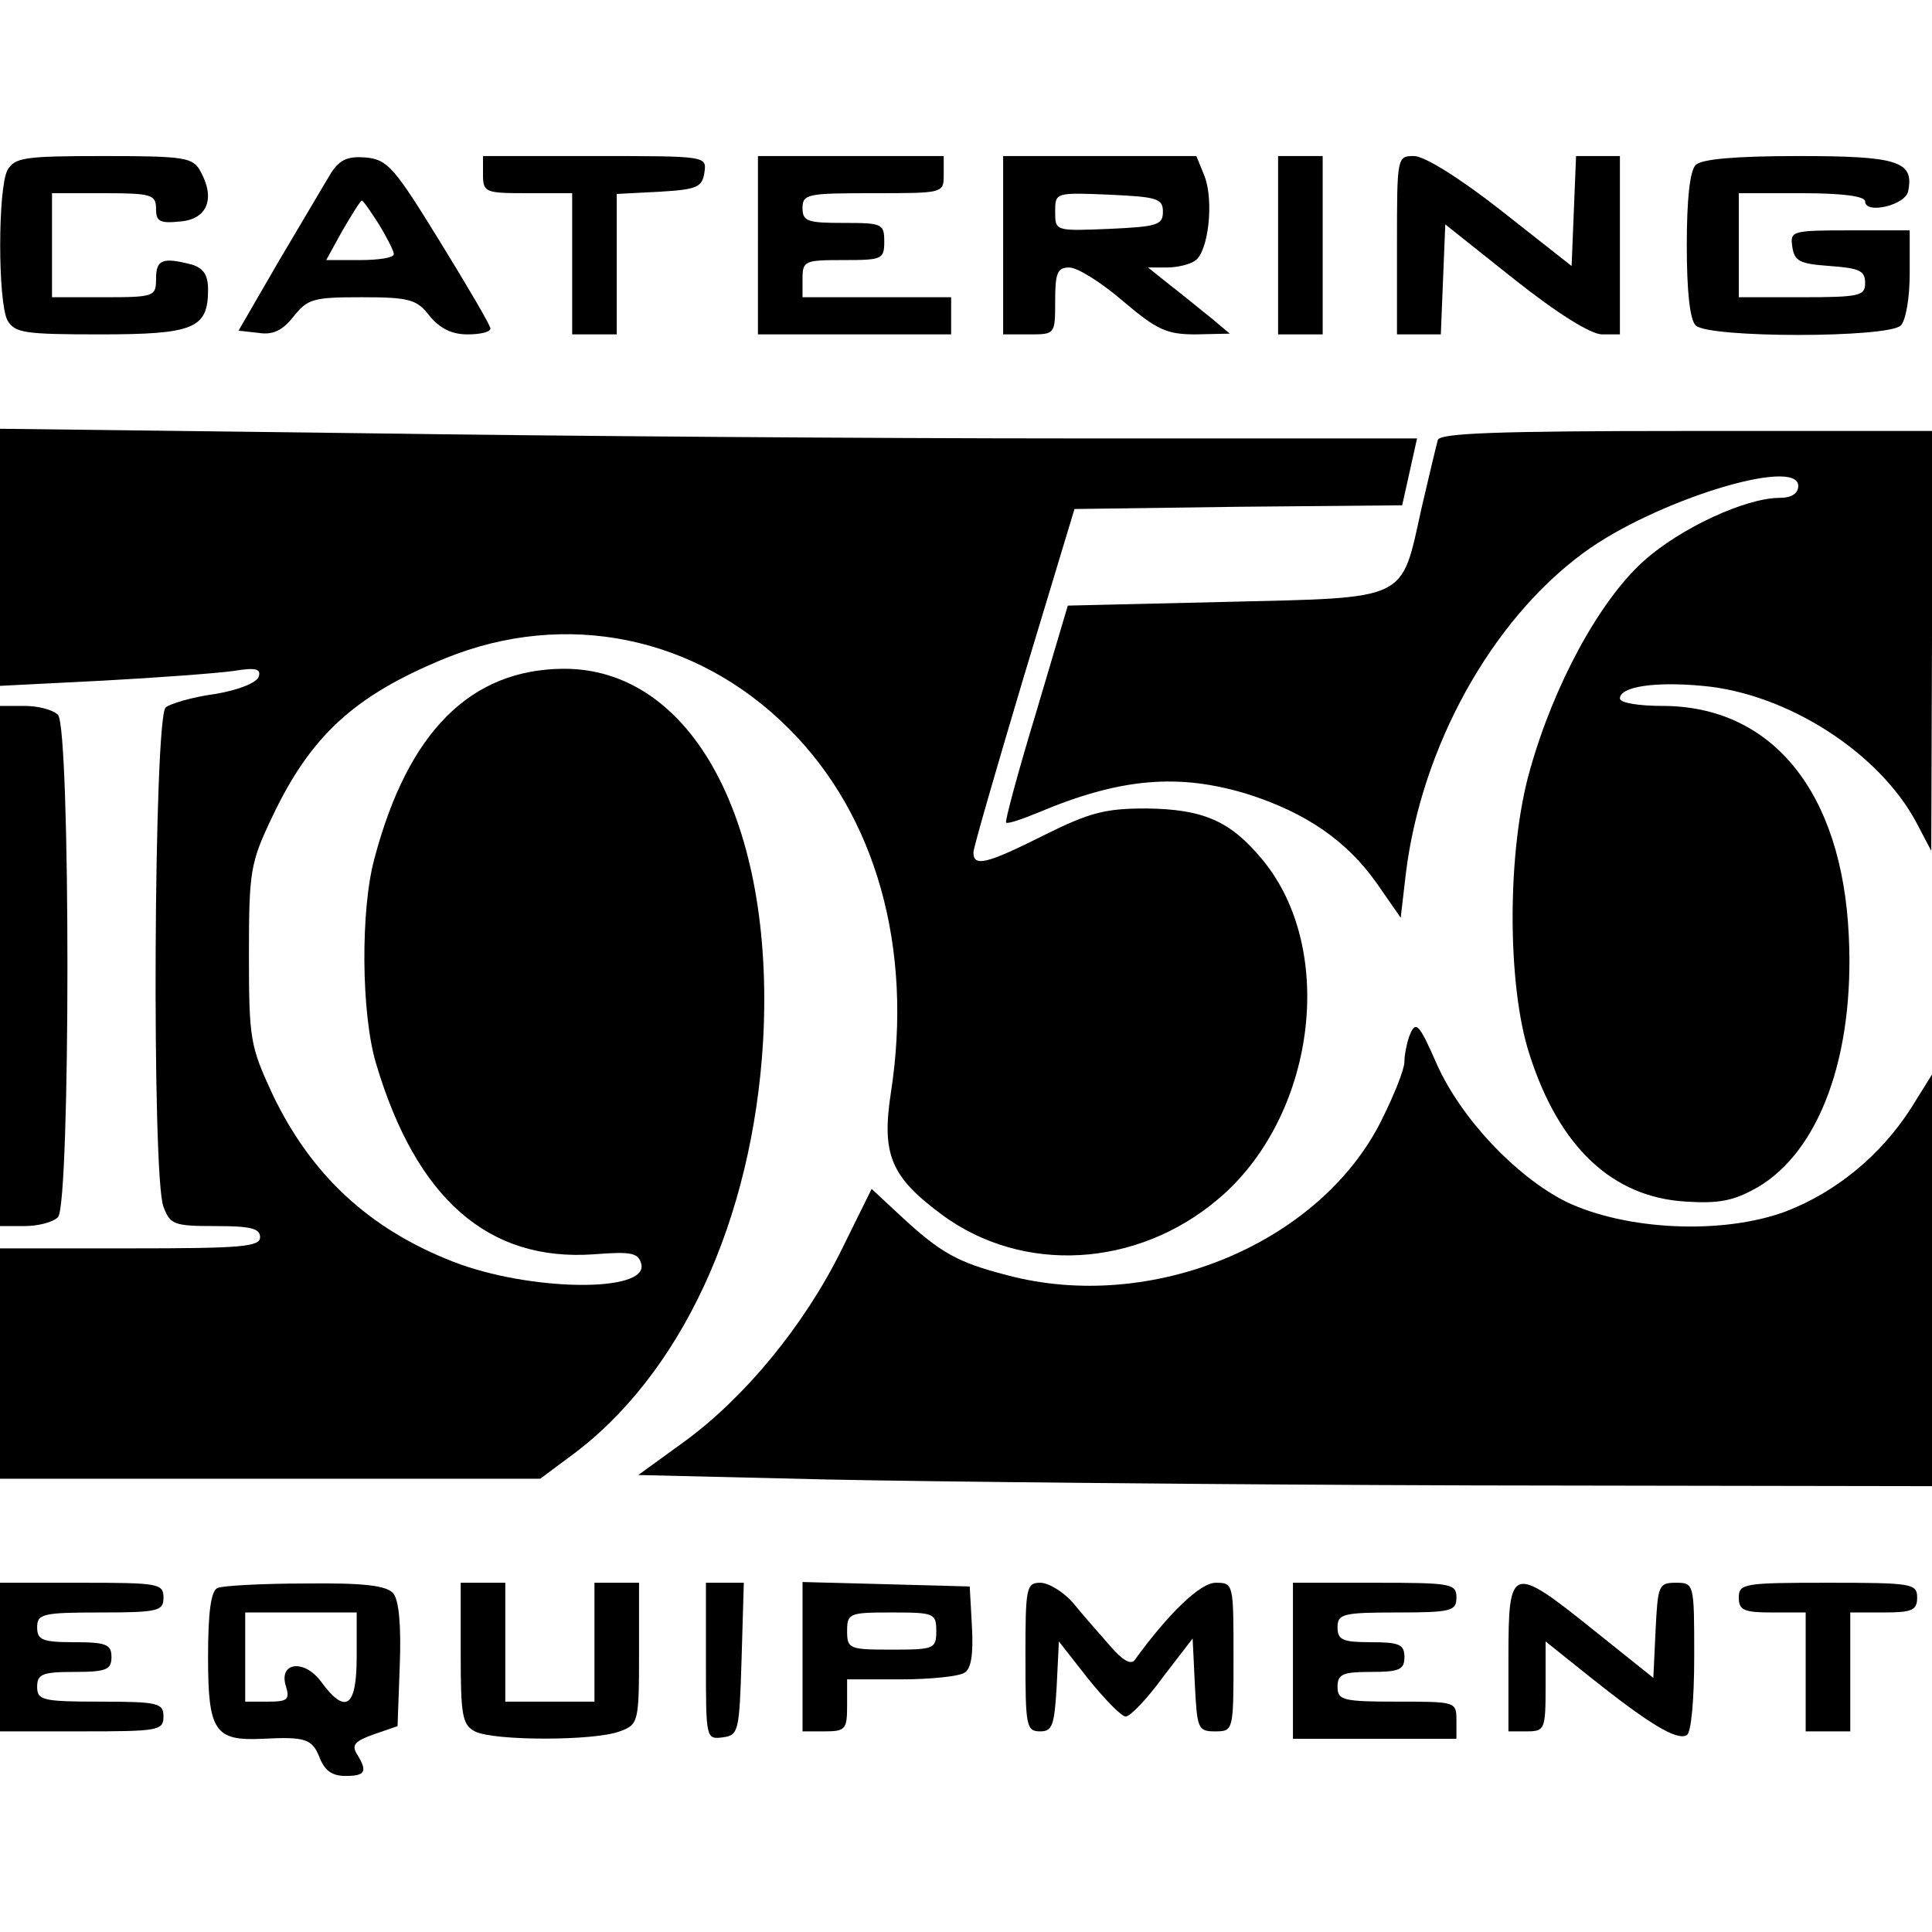 <?xml version="1.0" standalone="no"?>
<!DOCTYPE svg PUBLIC "-//W3C//DTD SVG 20010904//EN"
 "http://www.w3.org/TR/2001/REC-SVG-20010904/DTD/svg10.dtd">
<svg version="1.0" xmlns="http://www.w3.org/2000/svg"
 width="260pt" height="260pt" viewBox="0 0 260 260"
 preserveAspectRatio="xMidYMid meet">
<g transform="translate(0,260) scale(0.1,-0.1)"
fill="#000000" stroke="none">
<path d="M10 2371 c-13 -25 -13 -177 0 -202 10 -17 22 -19 125 -19 126 0 145
8 145 60 0 20 -6 29 -22 34 -39 10 -48 7 -48 -19 0 -24 -2 -25 -70 -25 l-70 0
0 70 0 70 70 0 c64 0 70 -2 70 -21 0 -17 5 -20 33 -17 36 3 47 31 27 67 -10
19 -20 21 -130 21 -108 0 -120 -2 -130 -19z"/>
<path d="M446 2368 c-8 -13 -39 -66 -70 -118 l-55 -95 27 -3 c19 -3 32 3 47
22 19 24 27 26 92 26 64 0 74 -3 91 -25 14 -17 30 -25 51 -25 17 0 31 3 31 8
0 4 -31 57 -68 117 -61 99 -70 110 -99 113 -24 2 -35 -2 -47 -20z m64 -70 c11
-18 20 -36 20 -40 0 -5 -21 -8 -46 -8 l-45 0 22 40 c13 22 24 40 26 40 2 0 12
-15 23 -32z"/>
<path d="M650 2365 c0 -24 3 -25 60 -25 l60 0 0 -95 0 -95 30 0 30 0 0 95 0
94 58 3 c50 3 57 6 60 26 3 22 3 22 -147 22 l-151 0 0 -25z"/>
<path d="M1020 2270 l0 -120 130 0 130 0 0 25 0 25 -100 0 -100 0 0 25 c0 24
3 25 55 25 52 0 55 1 55 25 0 24 -3 25 -55 25 -48 0 -55 2 -55 20 0 19 7 20
95 20 95 0 95 0 95 25 l0 25 -125 0 -125 0 0 -120z"/>
<path d="M1350 2270 l0 -120 35 0 c35 0 35 0 35 45 0 38 3 45 19 45 11 0 43
-20 72 -45 46 -39 59 -45 98 -45 l46 1 -25 21 c-14 11 -38 31 -55 44 l-30 24
25 0 c14 0 31 4 38 9 18 11 26 80 13 114 l-11 27 -130 0 -130 0 0 -120z m215
45 c0 -18 -8 -20 -72 -23 -73 -3 -73 -3 -73 23 0 26 0 26 73 23 64 -3 72 -5
72 -23z"/>
<path d="M1720 2270 l0 -120 30 0 30 0 0 120 0 120 -30 0 -30 0 0 -120z"/>
<path d="M1880 2270 l0 -120 30 0 29 0 3 74 3 74 93 -74 c58 -46 103 -74 118
-74 l24 0 0 120 0 120 -30 0 -29 0 -3 -74 -3 -74 -94 74 c-56 44 -104 74 -118
74 -23 0 -23 -1 -23 -120z"/>
<path d="M2282 2378 c-8 -8 -12 -47 -12 -108 0 -61 4 -100 12 -108 17 -17 259
-17 276 0 7 7 12 38 12 70 l0 58 -81 0 c-78 0 -80 -1 -77 -22 3 -20 10 -23 51
-26 39 -3 47 -6 47 -23 0 -17 -7 -19 -85 -19 l-85 0 0 70 0 70 85 0 c54 0 85
-4 85 -11 0 -18 55 -5 58 14 8 40 -14 47 -147 47 -85 0 -131 -4 -139 -12z"/>
<path d="M0 1850 l0 -173 138 7 c75 4 154 10 176 13 30 5 38 3 34 -8 -3 -8
-28 -18 -59 -23 -30 -4 -60 -13 -66 -18 -16 -13 -19 -632 -3 -672 9 -24 14
-26 70 -26 47 0 60 -3 60 -15 0 -13 -26 -15 -175 -15 l-175 0 0 -155 0 -155
363 0 364 0 39 29 c150 109 247 319 261 561 16 294 -96 501 -269 500 -125 -1
-209 -85 -254 -255 -19 -69 -18 -209 2 -276 54 -182 151 -267 293 -257 51 4
60 2 64 -13 10 -39 -150 -37 -253 3 -113 44 -192 117 -244 227 -29 63 -31 72
-31 186 0 113 2 124 31 185 52 110 111 164 233 214 162 66 338 30 462 -94 118
-117 168 -296 138 -490 -13 -84 0 -114 69 -165 109 -80 262 -71 371 21 131
110 161 335 60 457 -43 52 -79 68 -156 69 -55 0 -76 -5 -138 -36 -78 -39 -95
-43 -95 -23 0 6 31 113 68 237 l68 225 220 3 221 2 10 45 10 45 -466 0 c-256
0 -685 3 -953 7 l-488 6 0 -173z"/>
<path d="M1935 2008 c-2 -7 -12 -49 -22 -92 -28 -126 -15 -120 -263 -126
l-213 -5 -43 -145 c-24 -79 -42 -146 -40 -147 2 -2 20 4 42 13 111 47 190 54
284 25 78 -25 133 -63 173 -120 l32 -46 7 60 c21 170 115 340 239 431 95 70
289 130 289 90 0 -10 -9 -16 -25 -16 -46 0 -134 -41 -183 -85 -60 -54 -121
-167 -153 -281 -31 -108 -31 -289 -1 -382 40 -126 112 -193 210 -199 46 -3 65
1 97 19 84 49 131 178 123 339 -9 193 -103 309 -251 309 -31 0 -57 4 -57 10 0
16 47 23 111 17 114 -10 238 -90 288 -184 l20 -38 1 283 0 282 -330 0 c-256 0
-332 -3 -335 -12z"/>
<path d="M0 1300 l0 -350 33 0 c18 0 38 5 45 12 17 17 17 659 0 676 -7 7 -27
12 -45 12 l-33 0 0 -350z"/>
<path d="M1896 1204 c-3 -9 -6 -24 -6 -33 0 -10 -14 -45 -31 -79 -83 -166
-310 -260 -504 -208 -66 17 -89 30 -140 77 l-42 39 -41 -83 c-50 -101 -130
-198 -211 -257 l-62 -45 253 -6 c139 -3 531 -7 871 -8 l617 -1 0 277 0 277
-28 -45 c-41 -64 -101 -113 -168 -139 -85 -32 -216 -26 -297 13 -67 34 -140
111 -173 184 -25 57 -29 61 -38 37z"/>
<path d="M0 370 l0 -100 110 0 c103 0 110 1 110 20 0 18 -7 20 -85 20 -78 0
-85 2 -85 20 0 17 7 20 50 20 43 0 50 3 50 20 0 17 -7 20 -50 20 -43 0 -50 3
-50 20 0 18 7 20 85 20 78 0 85 2 85 20 0 19 -7 20 -110 20 l-110 0 0 -100z"/>
<path d="M293 463 c-9 -3 -13 -32 -13 -93 0 -100 9 -113 73 -110 58 3 67 0 77
-25 7 -18 17 -25 35 -25 27 0 30 6 15 30 -7 12 -2 17 23 26 l32 11 3 82 c2 53
-1 88 -9 97 -9 10 -38 14 -118 13 -58 0 -112 -3 -118 -6z m187 -93 c0 -68 -15
-78 -48 -33 -23 31 -58 26 -47 -7 5 -17 2 -20 -24 -20 l-31 0 0 60 0 60 75 0
75 0 0 -60z"/>
<path d="M620 375 c0 -83 2 -96 19 -105 25 -13 161 -13 195 0 25 9 26 12 26
105 l0 95 -30 0 -30 0 0 -80 0 -80 -60 0 -60 0 0 80 0 80 -30 0 -30 0 0 -95z"/>
<path d="M950 364 c0 -104 0 -105 23 -102 21 3 22 8 25 106 l3 102 -26 0 -25
0 0 -106z"/>
<path d="M1080 370 l0 -100 30 0 c28 0 30 3 30 35 l0 35 73 0 c39 0 78 4 85 9
9 5 12 25 10 62 l-3 54 -112 3 -113 3 0 -101z m180 35 c0 -24 -3 -25 -60 -25
-57 0 -60 1 -60 25 0 24 3 25 60 25 57 0 60 -1 60 -25z"/>
<path d="M1380 370 c0 -93 1 -100 20 -100 16 0 19 8 22 60 l3 61 40 -51 c22
-27 44 -50 50 -50 6 0 29 24 50 53 l40 52 3 -62 c3 -59 4 -63 27 -63 25 0 25
1 25 100 0 99 0 100 -24 100 -21 0 -64 -42 -109 -104 -5 -7 -17 0 -33 19 -15
17 -37 42 -50 58 -13 15 -33 27 -44 27 -19 0 -20 -7 -20 -100z"/>
<path d="M1740 365 l0 -105 110 0 110 0 0 25 c0 25 -1 25 -80 25 -73 0 -80 2
-80 20 0 17 7 20 45 20 38 0 45 3 45 20 0 17 -7 20 -45 20 -38 0 -45 3 -45 20
0 18 7 20 80 20 73 0 80 2 80 20 0 19 -7 20 -110 20 l-110 0 0 -105z"/>
<path d="M2030 370 l0 -100 25 0 c24 0 25 3 25 61 l0 60 60 -48 c79 -63 117
-86 130 -78 6 3 10 48 10 106 0 98 0 99 -25 99 -23 0 -24 -4 -27 -64 l-3 -64
-80 64 c-111 89 -115 88 -115 -36z"/>
<path d="M2340 450 c0 -17 7 -20 45 -20 l45 0 0 -80 0 -80 30 0 30 0 0 80 0
80 45 0 c38 0 45 3 45 20 0 19 -7 20 -120 20 -113 0 -120 -1 -120 -20z"/>
</g>
</svg>
